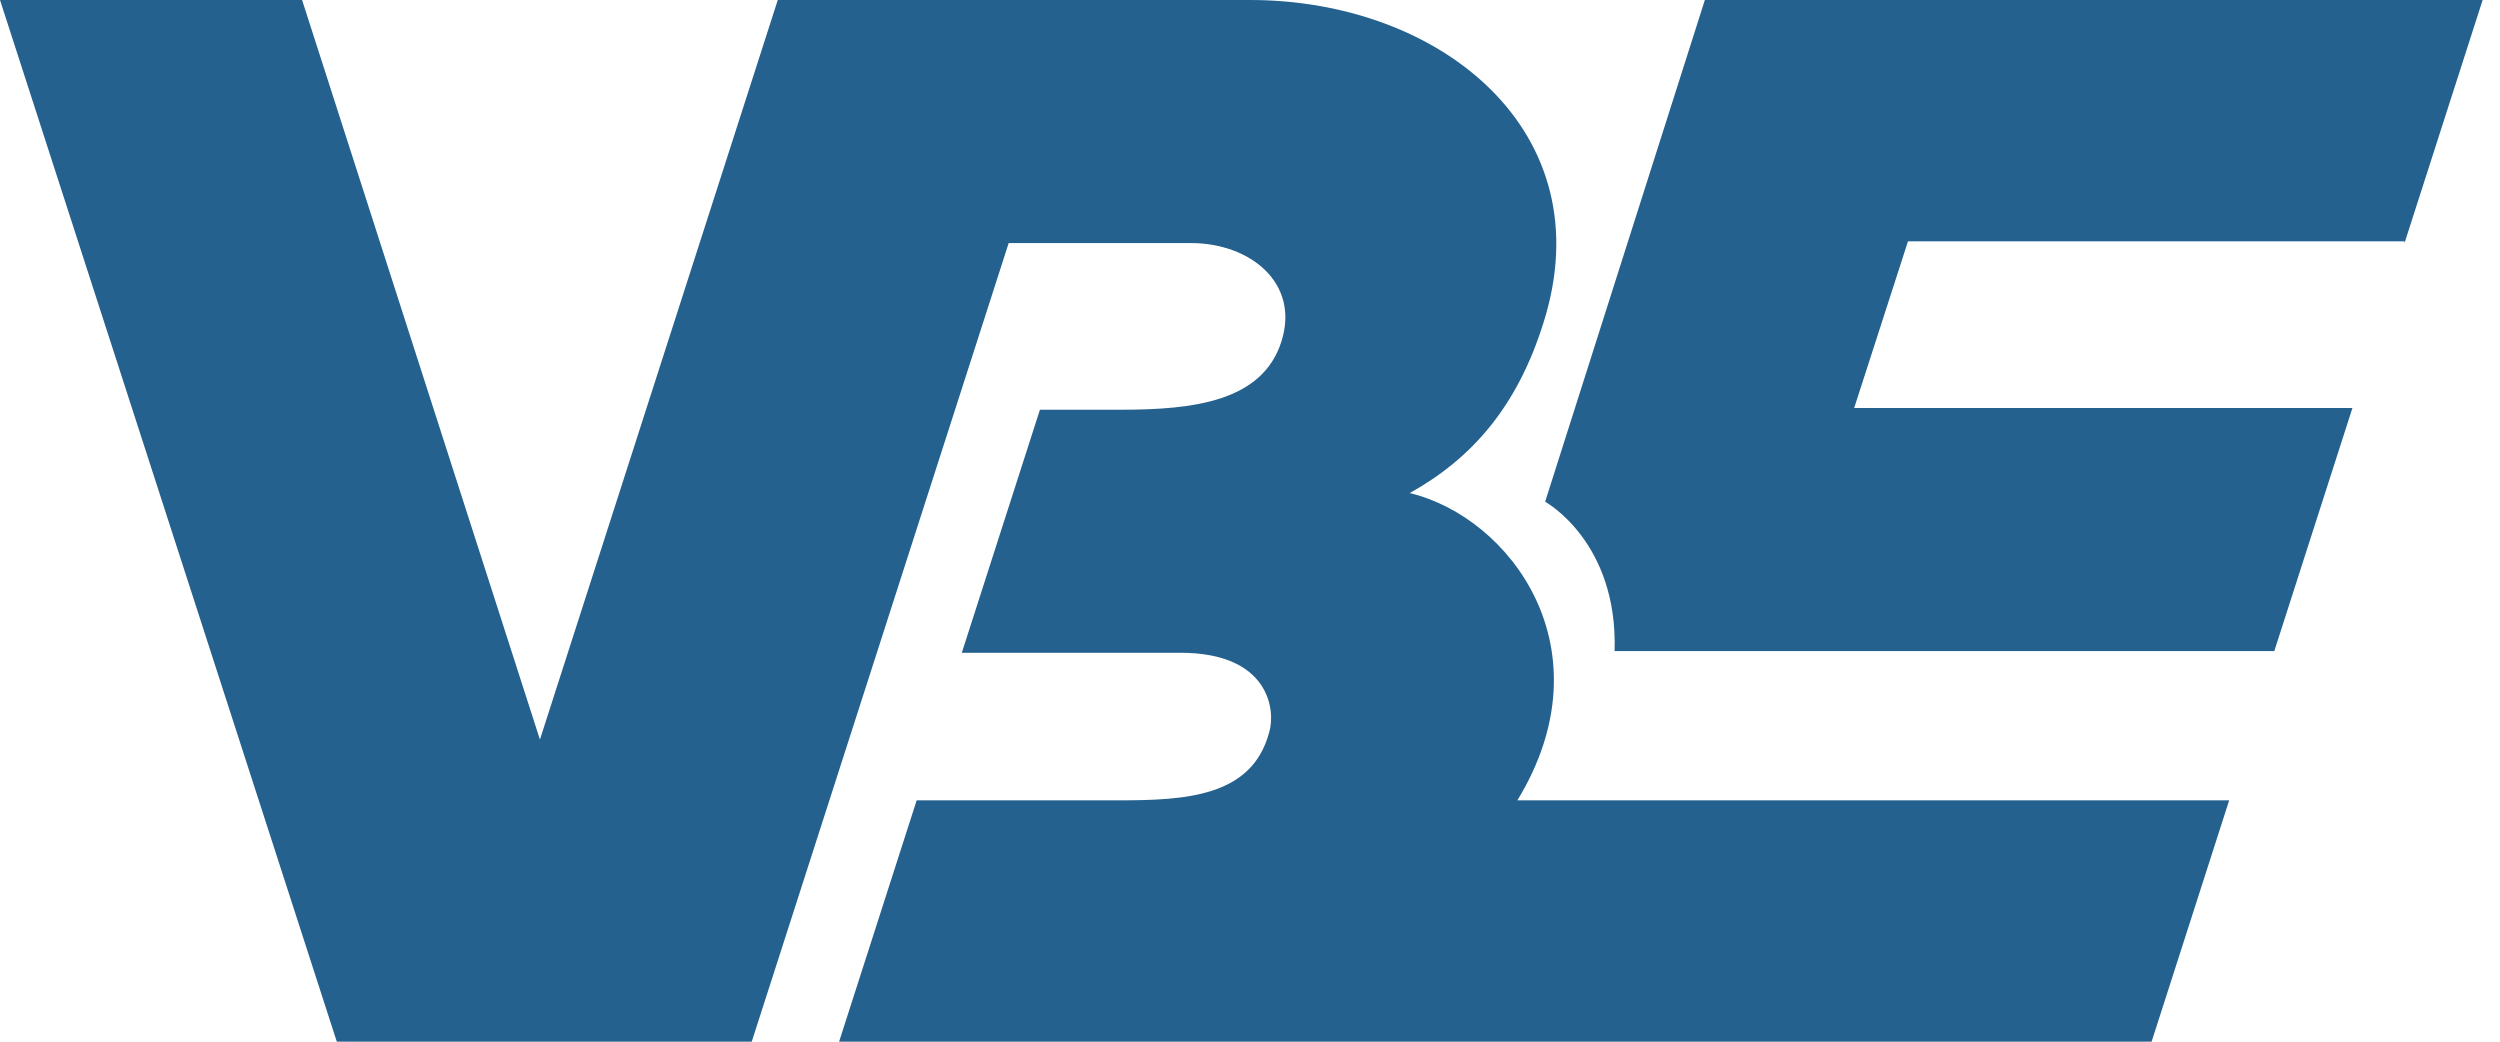 <?xml version="1.0" encoding="UTF-8"?>
<!-- Generator: Adobe Illustrator 23.0.6, SVG Export Plug-In . SVG Version: 6.00 Build 0)  -->
<svg xmlns="http://www.w3.org/2000/svg" xmlns:xlink="http://www.w3.org/1999/xlink" version="1.1" id="Ebene_1" x="0px" y="0px" width="144px" height="60px" viewBox="0 0 144 60" style="enable-background:new 0 0 144 60;" xml:space="preserve">
<style type="text/css">
	.st0{fill:#24618E;}
</style>
<g>
	<path class="st0" d="M138.5,14L143,0H98.2L89,28.9c0,0,4.2,2.3,4,8.6h38l4.5-14h-28.7l3.1-9.6H138.5z"></path>
	<path class="st0" d="M81.2,28.4c3.6-2,6.2-5,7.7-9.8C92.4,7.6,83,0,72,0L44.8,0L31.1,42.6L17.4,0H0l19.4,60h23.9l14.8-46h10.5   c3.4,0,6.3,2.3,5.2,5.7c-1.1,3.4-5,3.9-9.2,3.9l-4.7,0l-4.5,14H68c5.1,0,5.5,3.3,5.1,4.6c-1,3.7-4.8,3.9-8.7,3.9H52.8l-4.5,14h75.6   l4.5-14h-41C92.7,37.4,87,29.8,81.2,28.4z"></path>
</g>
</svg>
